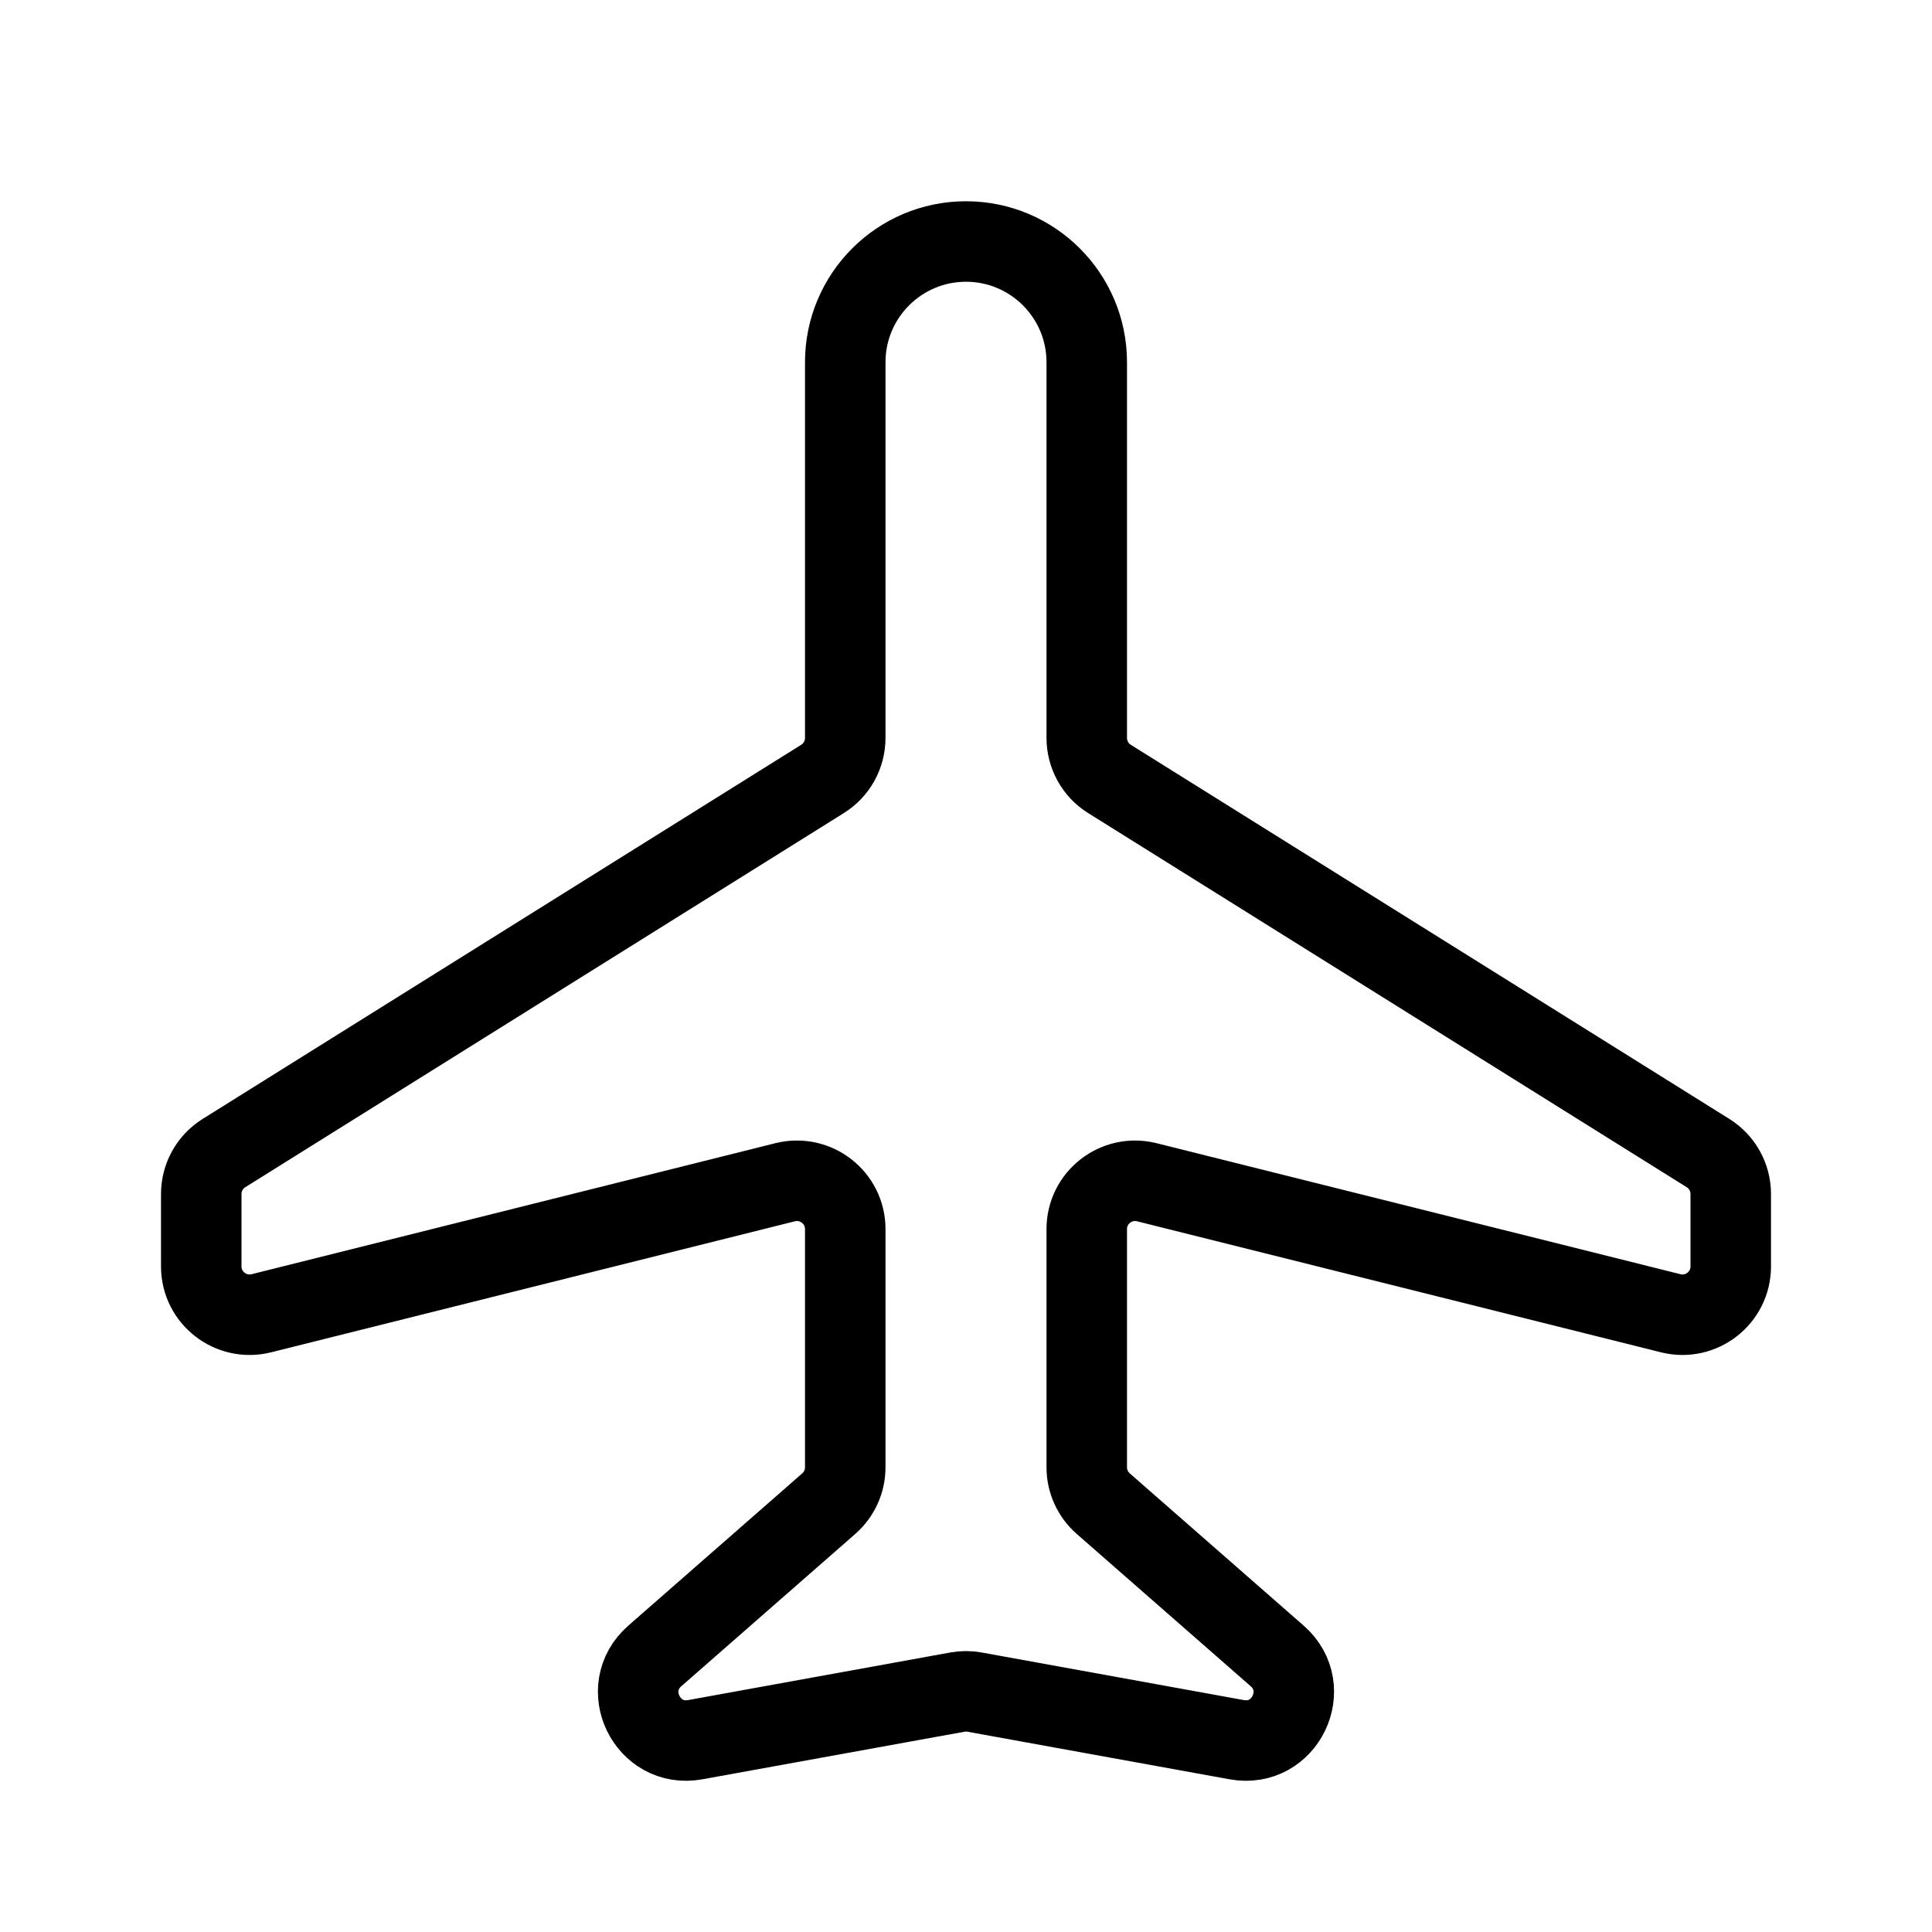<?xml version="1.0" encoding="UTF-8"?> <svg xmlns="http://www.w3.org/2000/svg" width="60px" height="60px" stroke-width="1" viewBox="0 0 24 24" fill="none" color="#000000"><path d="M10.5 4.5V9.167C10.5 9.374 10.393 9.567 10.218 9.676L2.782 14.324C2.607 14.433 2.5 14.626 2.5 14.832V15.732C2.5 16.122 2.867 16.408 3.246 16.314L9.754 14.686C10.133 14.592 10.5 14.878 10.5 15.268V18.228C10.5 18.401 10.425 18.565 10.295 18.679L8.135 20.57C7.676 20.971 8.038 21.72 8.637 21.611L11.893 21.02C11.964 21.007 12.036 21.007 12.107 21.02L15.363 21.611C15.962 21.72 16.323 20.971 15.865 20.57L13.705 18.679C13.575 18.565 13.5 18.401 13.5 18.228V15.268C13.5 14.878 13.867 14.592 14.245 14.686L20.755 16.314C21.133 16.408 21.5 16.122 21.5 15.732V14.832C21.5 14.626 21.393 14.433 21.218 14.324L13.782 9.676C13.607 9.567 13.5 9.374 13.5 9.167V4.5C13.5 3.672 12.828 3 12 3C11.172 3 10.5 3.672 10.5 4.5Z" stroke="#000000" stroke-width="1" stroke-linecap="round" stroke-linejoin="round"></path></svg> 